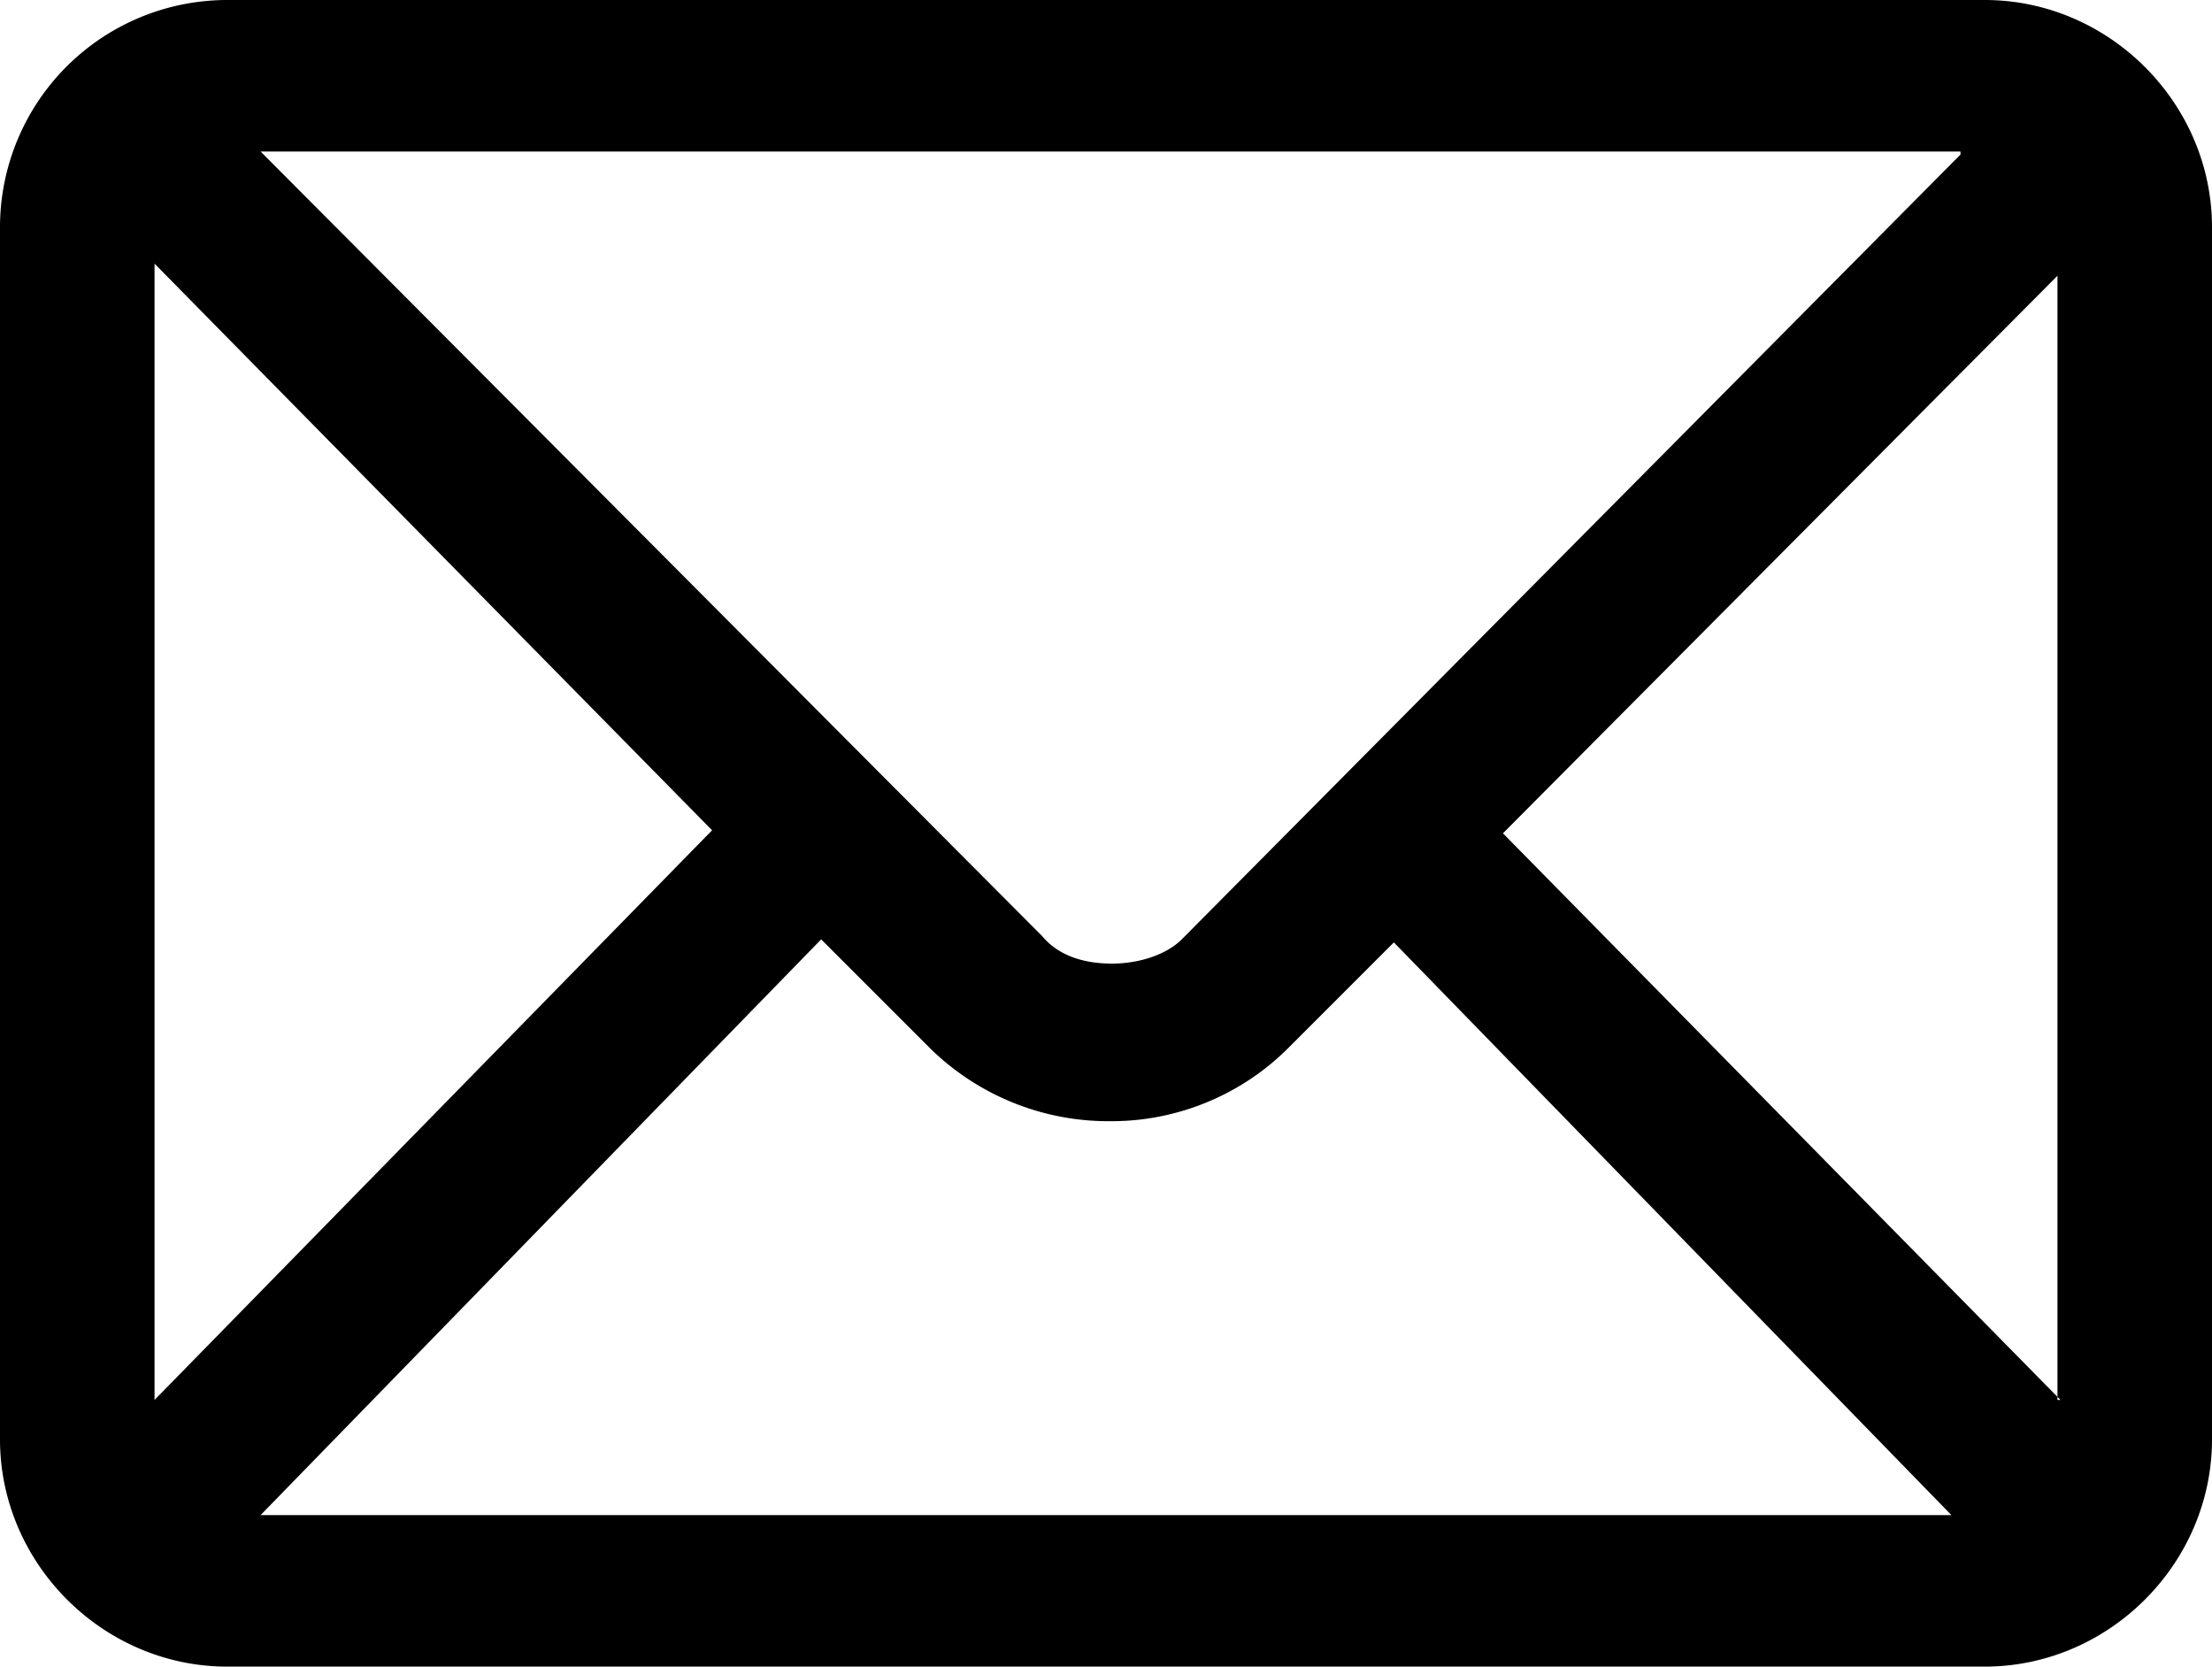 <?xml version="1.0" encoding="UTF-8"?> <svg xmlns="http://www.w3.org/2000/svg" viewBox="0 0 73 55"><path fill-rule="evenodd" d="M0 7.5v40C0 51.6 3.4 55 7.5 55h58c4.1 0 7.5-3.4 7.5-7.5v-40C73 3.4 69.6 0 65.5 0h-58A7.5 7.5 0 000 7.5zm64.7-2.4L39 31c-.5.5-1.4.8-2.3.8-1 0-1.8-.3-2.3-.9L8.6 5h56.1zM5.1 8.7l18.4 18.7L5.1 46.2V8.7zM8.6 50L27.1 31l3.6 3.6a8.4 8.4 0 006 2.4c2.2 0 4.3-.9 5.8-2.4l3.5-3.5L64.4 50H8.6zM68 46.2L49.6 27.5 67.9 9.1v37.1z"></path></svg> 